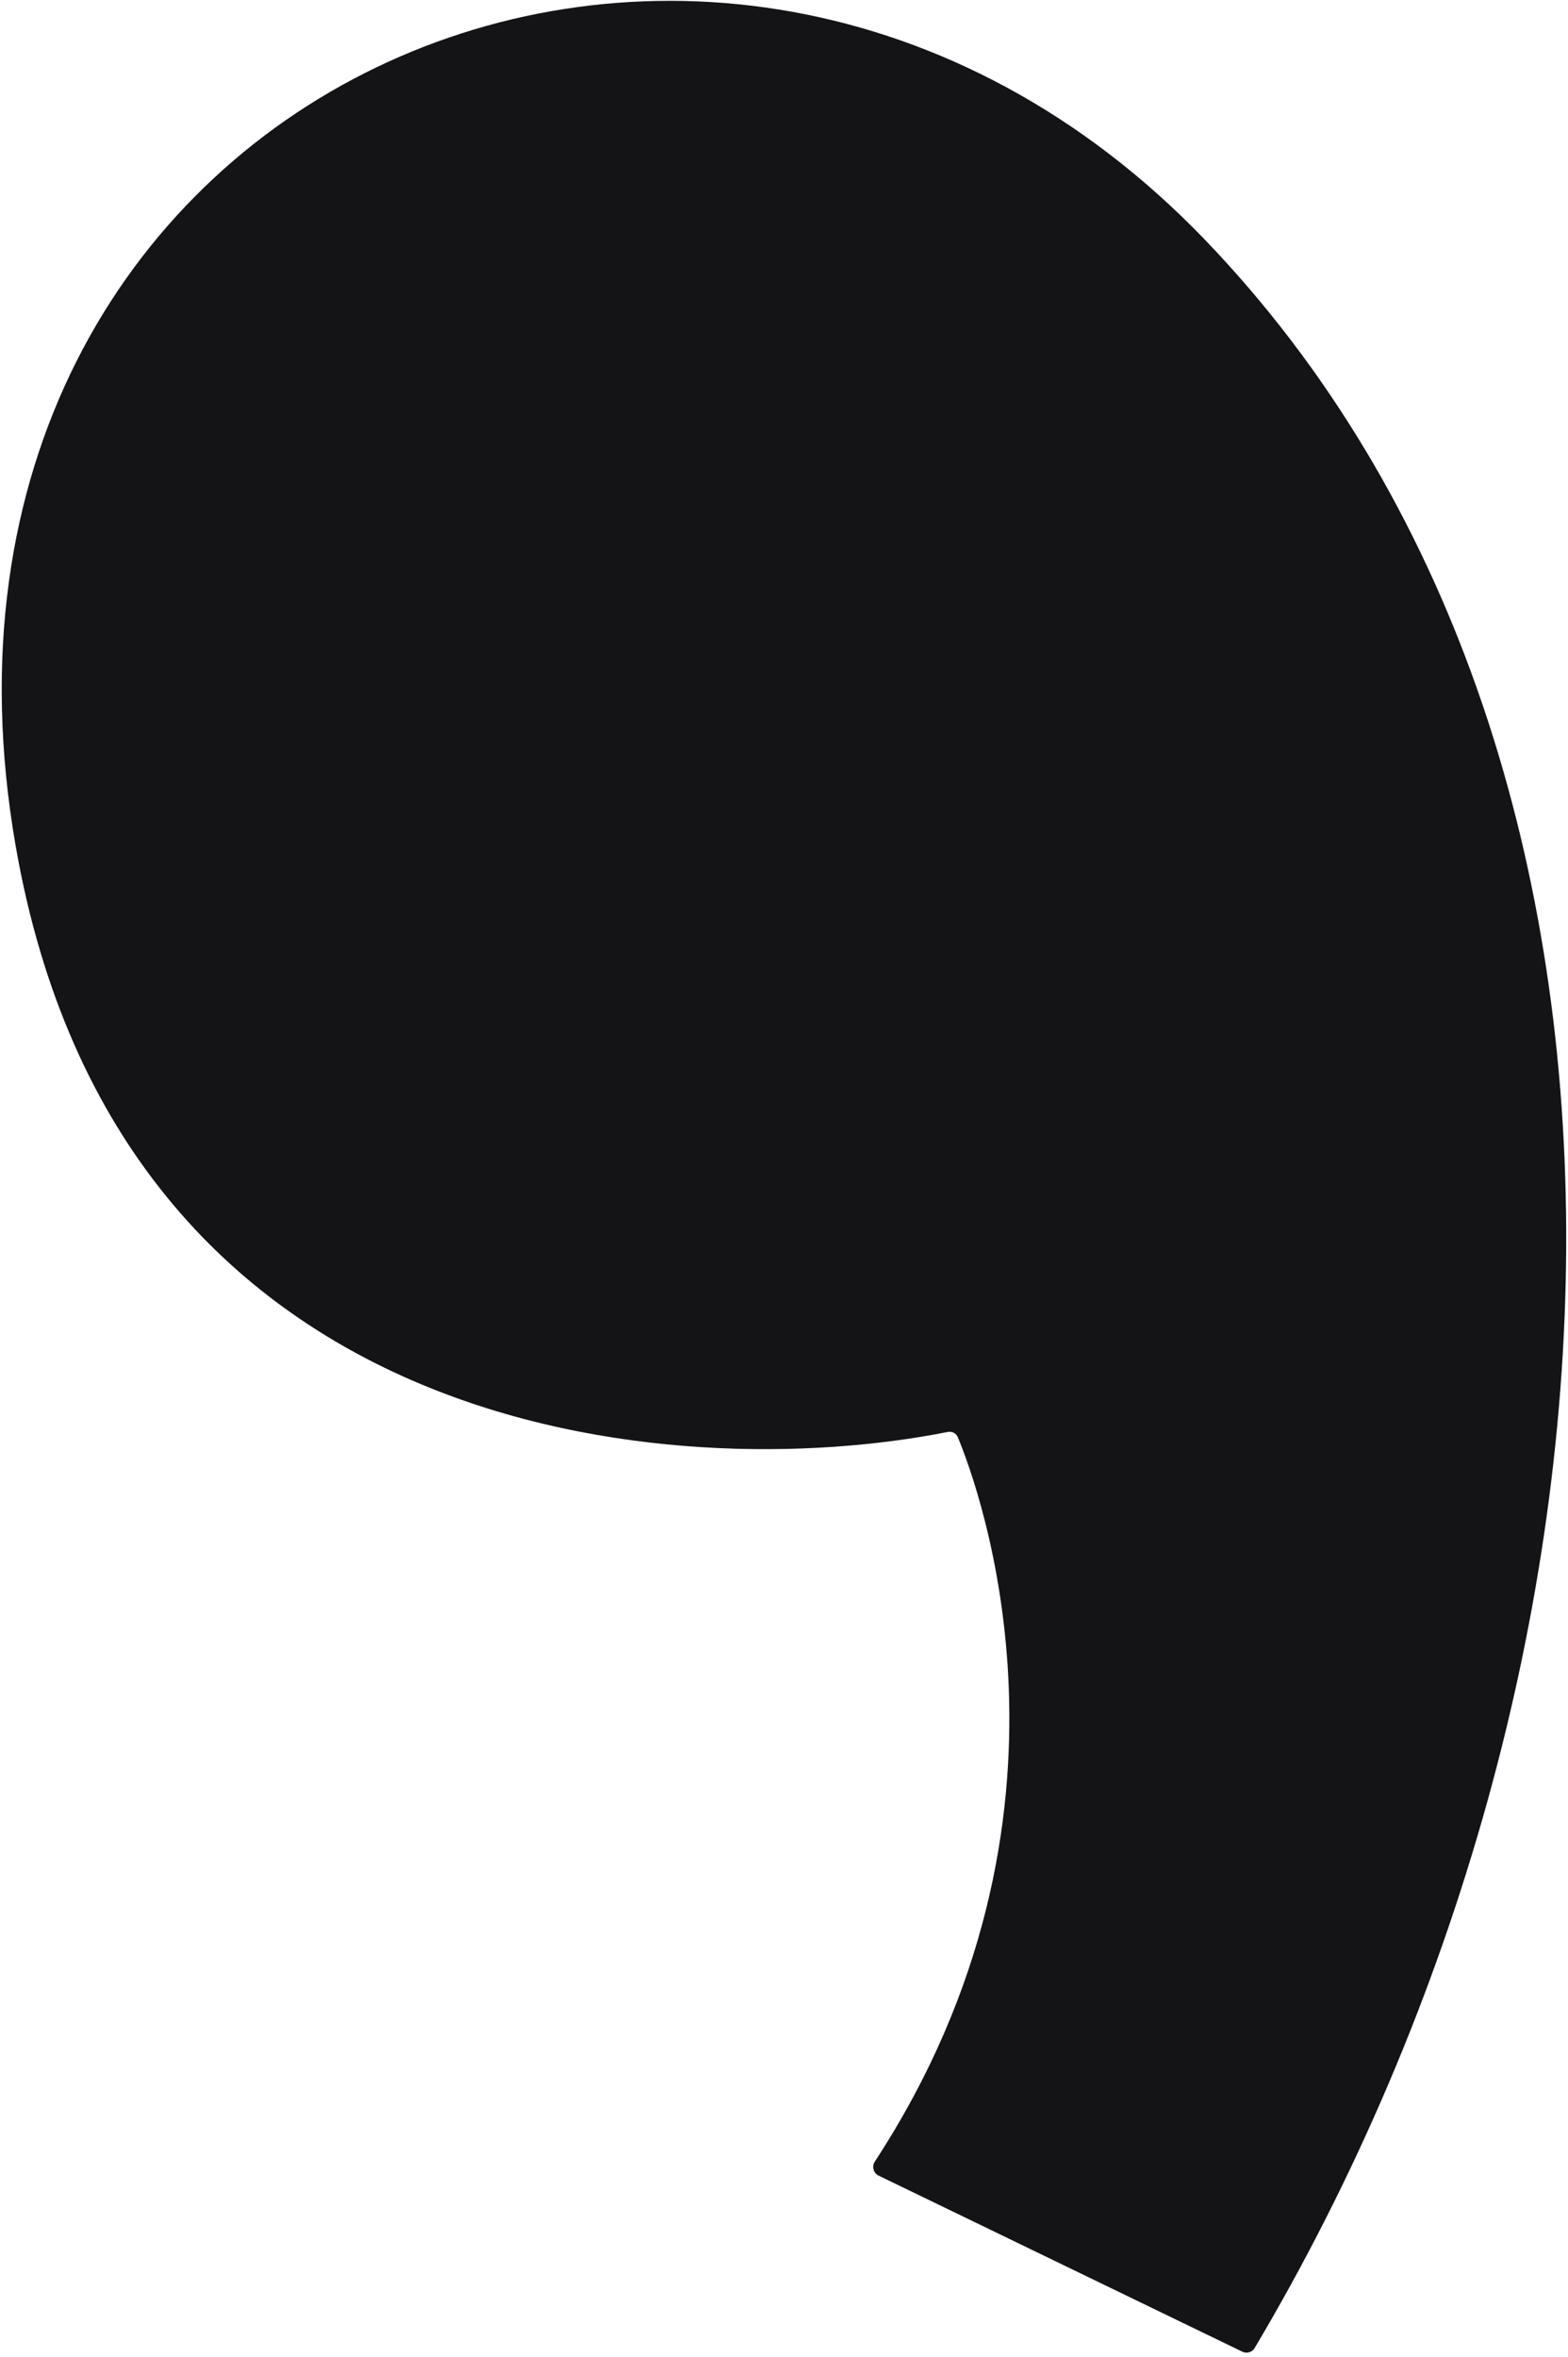 <svg width="165" height="248" viewBox="0 0 165 248" fill="none" xmlns="http://www.w3.org/2000/svg">
<path d="M100.788 151.235C102.995 156.545 115.805 191.117 92.057 227.465C91.725 227.973 91.902 228.673 92.449 228.938L130.734 247.471C131.2 247.697 131.762 247.53 132.026 247.084C174.697 175.237 178.519 79.06 126.802 25.238C74.897 -28.781 -12.132 9.633 1.639 88.965C12.558 151.867 71.075 156.377 99.722 150.687C100.178 150.597 100.61 150.806 100.788 151.235Z" fill="#141416"/>
</svg>
